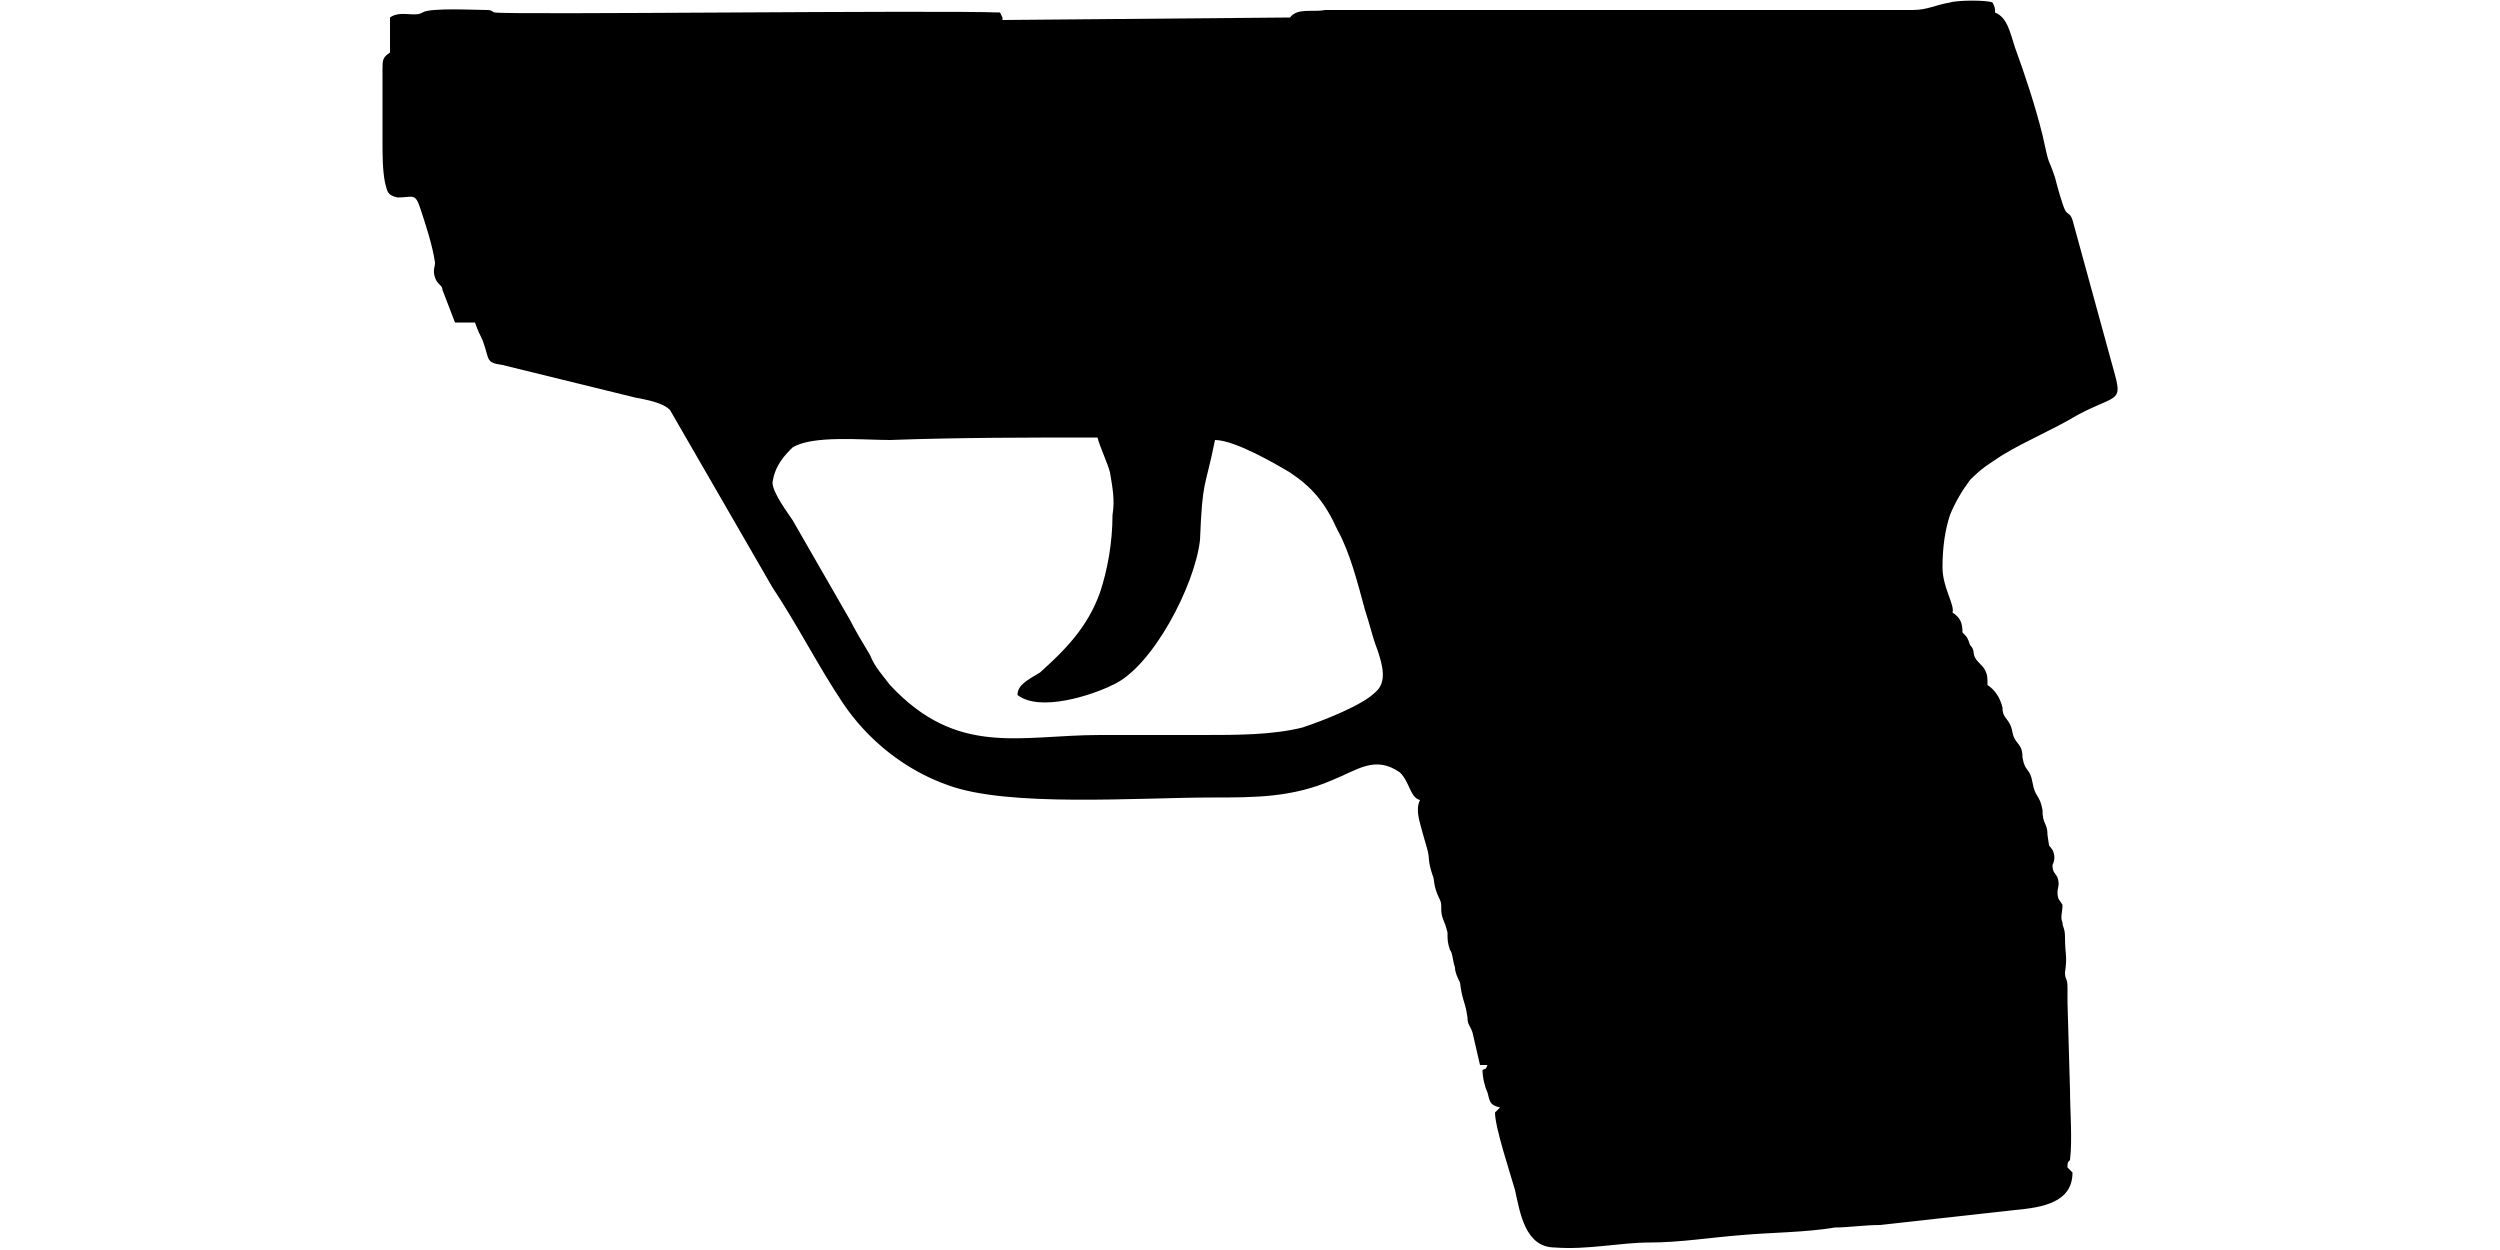 <?xml version="1.0" encoding="UTF-8"?>
<!DOCTYPE svg PUBLIC "-//W3C//DTD SVG 1.1//EN" "http://www.w3.org/Graphics/SVG/1.1/DTD/svg11.dtd">
<!-- Creator: CorelDRAW X8 -->
<svg xmlns="http://www.w3.org/2000/svg" xml:space="preserve" width="1000px" height="500px" version="1.1" style="shape-rendering:geometricPrecision; text-rendering:geometricPrecision; image-rendering:optimizeQuality; fill-rule:evenodd; clip-rule:evenodd"
viewBox="0 0 1000 500"
 xmlns:xlink="http://www.w3.org/1999/xlink">
 <defs>
  <style type="text/css">
   <![CDATA[
    .fil0 {fill:black}
   ]]>
  </style>
 </defs>
 <g id="Vrstva_x0020_1">
  <path class="fil0" d="M486 176c8,0 25,10 30,13 9,6 14,12 19,23 5,9 8,21 11,32 2,6 3,11 5,16 2,6 4,13 -1,17 -5,5 -20,11 -29,14 -12,3 -26,3 -40,3 -14,0 -27,0 -41,0 -32,0 -57,9 -84,-20 -3,-4 -6,-7 -8,-12 -3,-5 -6,-10 -8,-14l-23 -40c-2,-3 -8,-11 -8,-15 1,-7 5,-11 8,-14 8,-5 28,-3 39,-3 27,-1 56,-1 83,-1 1,4 4,10 5,14 1,6 2,11 1,17 0,11 -2,22 -5,31 -5,14 -14,23 -24,32 -5,3 -9,5 -9,9 9,7 30,0 38,-4 16,-7 33,-40 35,-58 1,-25 2,-20 6,-40zm-330 -155c-3,2 -3,3 -3,7 0,4 0,6 0,9 0,7 0,13 0,19 0,6 0,12 1,17 1,4 1,5 5,6 6,0 7,-2 9,4 2,6 5,15 6,22 0,2 -1,3 0,6 1,3 3,3 3,5l5 13 8 0c1,3 2,5 3,7 3,8 1,9 8,10l53 13c5,1 11,2 14,5l41 71c10,15 18,31 28,46 10,15 25,27 42,33 24,9 76,5 106,5 17,0 32,0 48,-7 10,-4 17,-10 27,-3 4,4 4,10 8,11 -2,4 0,9 1,13l2 7c1,4 0,4 2,10 1,2 0,4 3,10 1,2 0,4 1,7 1,3 1,2 2,6 0,3 0,4 1,7 1,1 1,4 2,7 0,2 1,4 2,6 1,8 2,7 3,14 0,3 1,3 2,6l3 13 3 0c-1,2 0,1 -2,2 0,3 1,7 2,9 1,4 1,5 5,6l-2 2c0,6 6,24 8,31 2,9 4,23 16,23 13,1 26,-2 38,-2 12,0 24,-2 37,-3 11,-1 25,-1 37,-3 5,0 12,-1 18,-1l54 -6c11,-1 23,-3 23,-15l-2 -2c0,-2 0,-2 1,-3 1,-8 0,-20 0,-28l-1 -35c0,-2 0,-3 0,-3 0,-1 0,-2 0,-3 0,-4 -1,-3 -1,-6 1,-7 0,-7 0,-14 0,-4 -1,-4 -1,-6 -1,-2 0,-4 0,-7 -1,-2 -2,-2 -2,-5 0,-2 1,-3 0,-6 -1,-2 -2,-2 -2,-5 1,-2 1,-4 0,-6 -2,-3 -1,0 -2,-6 0,-5 -2,-4 -2,-10 -1,-6 -3,-5 -4,-11 -1,-6 -3,-4 -4,-10 0,-6 -3,-5 -4,-10 -1,-6 -4,-5 -4,-10 -1,-4 -3,-7 -6,-9 0,-3 0,-4 -1,-6 -1,-2 -3,-3 -4,-5 -1,-2 0,-3 -2,-5 -1,-3 -1,-3 -3,-5 0,-4 -1,-6 -4,-8 1,-3 -4,-10 -4,-18 0,-8 1,-15 3,-21 2,-5 5,-10 8,-14 5,-5 7,-6 13,-10 10,-6 20,-10 30,-16 15,-8 18,-5 15,-16l-17 -62c-1,-3 -2,-2 -3,-4 -1,-2 -3,-9 -4,-13 -3,-9 -2,-3 -5,-17 -3,-12 -7,-24 -11,-35 -2,-6 -3,-12 -8,-14 0,-2 0,-2 -1,-4 -2,-1 -14,-1 -17,0 -6,1 -9,3 -15,3 -12,0 -25,0 -37,0l-198 0c-5,1 -11,-1 -14,3l-115 1c0,-1 0,-1 0,-1l-1 -2c-26,-1 -195,1 -202,0 -1,0 -1,-1 -3,-1 -5,0 -23,-1 -26,1 -3,2 -9,-1 -13,2l0 14z"/>
 </g>
</svg>
